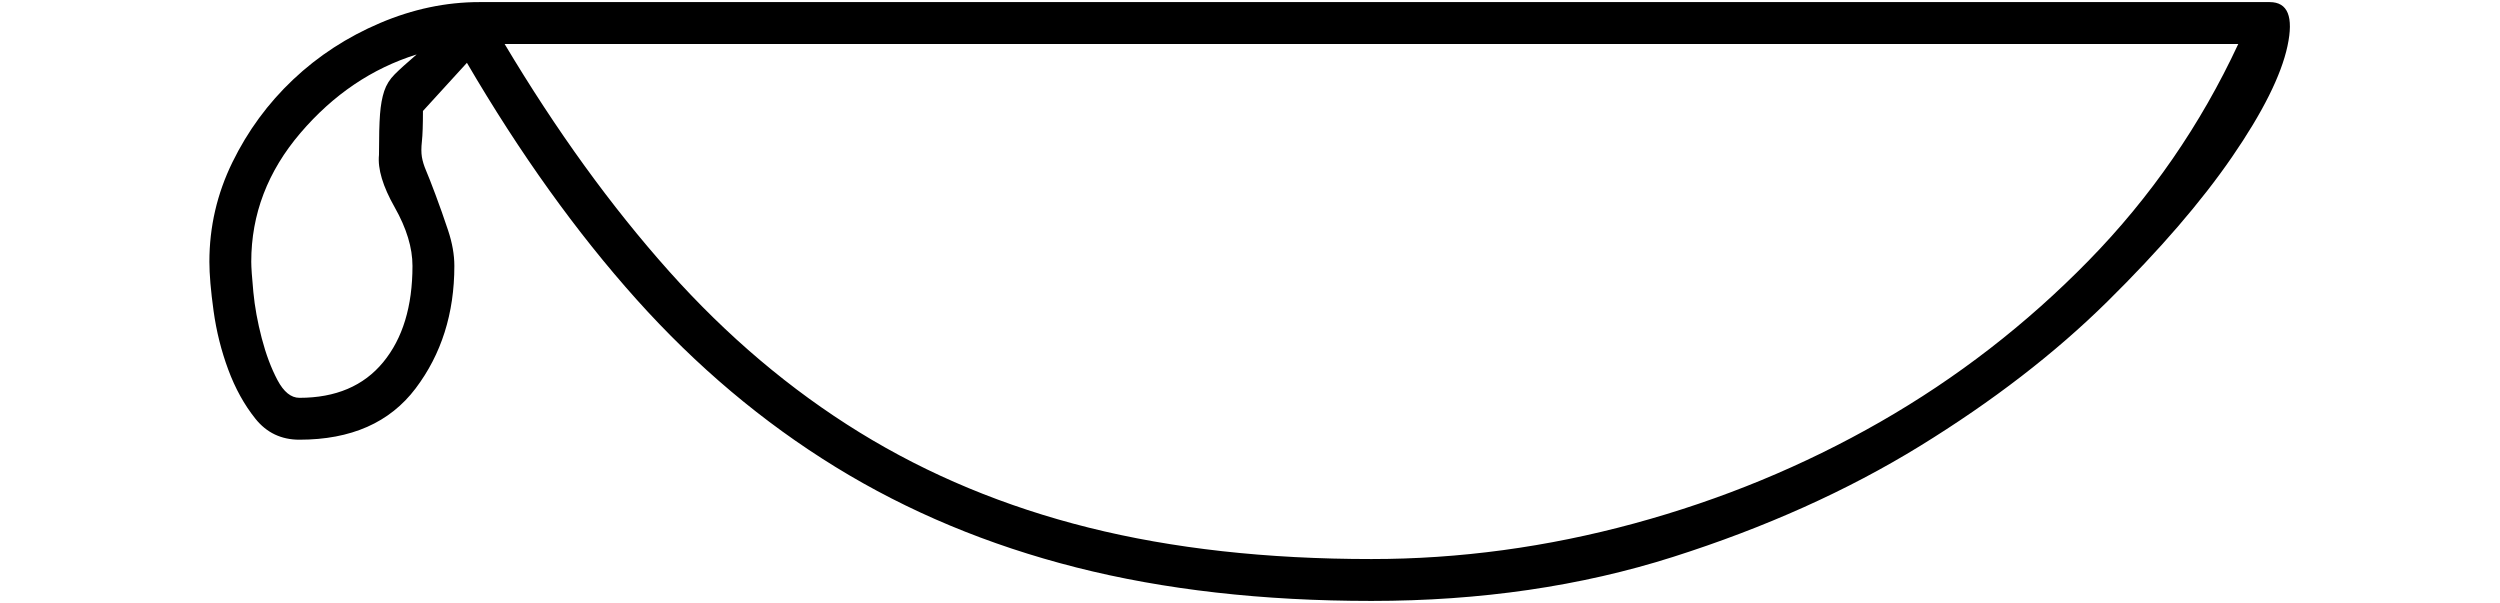 <?xml version="1.0" encoding="UTF-8" standalone="no"?>
<svg width="421.217mm" height="101.6mm"
 viewBox="0 0 1194 288"
 xmlns="http://www.w3.org/2000/svg" xmlns:xlink="http://www.w3.org/1999/xlink"  version="1.2" baseProfile="tiny">
<title>V31A</title>
<desc>Generated with Qt</desc>
<defs>
</defs>
<g fill="none" stroke="black" stroke-width="1" fill-rule="evenodd" stroke-linecap="square" stroke-linejoin="bevel" >

<g fill="none" stroke="#000000" stroke-opacity="1" stroke-width="1" stroke-linecap="square" stroke-linejoin="bevel" transform="matrix(1,0,0,1,0,0)"
font-family="MS Shell Dlg 2" font-size="8" font-weight="400" font-style="normal" 
>
</g>

<g fill="#000000" fill-opacity="1" stroke="none" transform="matrix(1,0,0,1,0,0)"
font-family="MS Shell Dlg 2" font-size="8" font-weight="400" font-style="normal" 
>
<path vector-effect="none" fill-rule="nonzero" d="M655,287 C603,287 556,281.667 514,271 C472,260.333 433.667,244.333 399,223 C364.333,201.667 332.667,175 304,143 C275.333,111 248.333,73.333 223,30 L202,53 C202,59.667 201.833,64.5 201.5,67.5 C201.167,70.5 201.167,73 201.5,75 C201.833,77 202.5,79.167 203.5,81.5 C204.5,83.833 206,87.667 208,93 C210,98.333 212,104 214,110 C216,116 217,121.667 217,127 C217,149.667 210.833,169.167 198.5,185.5 C186.167,201.833 167.667,210 143,210 C134.333,210 127.333,206.667 122,200 C116.667,193.333 112.333,185.5 109,176.5 C105.667,167.5 103.333,158.167 102,148.5 C100.667,138.833 100,131 100,125 C100,108.333 103.667,92.5 111,77.5 C118.333,62.5 128,49.333 140,38 C152,26.667 165.833,17.667 181.5,11 C197.167,4.333 213,1 229,1 L1084,1 C1092.67,1 1095.5,8 1092.5,22 C1089.5,36 1080.67,53.667 1066,75 C1051.33,96.333 1031.5,119.333 1006.5,144 C981.5,168.667 951.667,191.667 917,213 C882.333,234.333 843,252 799,266 C755,280 707,287 655,287 M199,26 C177.667,32.667 159.167,45.167 143.5,63.5 C127.833,81.833 120,102.333 120,125 C120,127.667 120.333,132.5 121,139.5 C121.667,146.5 123,153.833 125,161.5 C127,169.167 129.5,175.833 132.5,181.5 C135.5,187.167 139,190 143,190 C160.333,190 173.667,184.333 183,173 C192.333,161.667 197,146.333 197,127 C197,118.333 194.167,109 188.5,99 C182.833,89 180.333,80.667 181,74 C181,65.333 181.167,58.833 181.5,54.5 C181.833,50.167 182.5,46.5 183.5,43.5 C184.5,40.5 186.167,37.833 188.5,35.5 C190.833,33.167 194.333,30 199,26 M655,267 C697,267 738.833,261.333 780.5,250 C822.167,238.667 861.333,222.5 898,201.5 C934.667,180.5 967.833,154.833 997.5,124.5 C1027.17,94.167 1051,59.667 1069,21 L241,21 C265.667,62.333 291.833,98.5 319.5,129.5 C347.167,160.5 377.5,186.167 410.5,206.5 C443.5,226.833 480,242 520,252 C560,262 605,267 655,267 "/>
</g>

<g fill="none" stroke="#000000" stroke-opacity="1" stroke-width="1" stroke-linecap="square" stroke-linejoin="bevel" transform="matrix(1,0,0,1,0,0)"
font-family="MS Shell Dlg 2" font-size="8" font-weight="400" font-style="normal" 
>
</g>
</g>
</svg>
